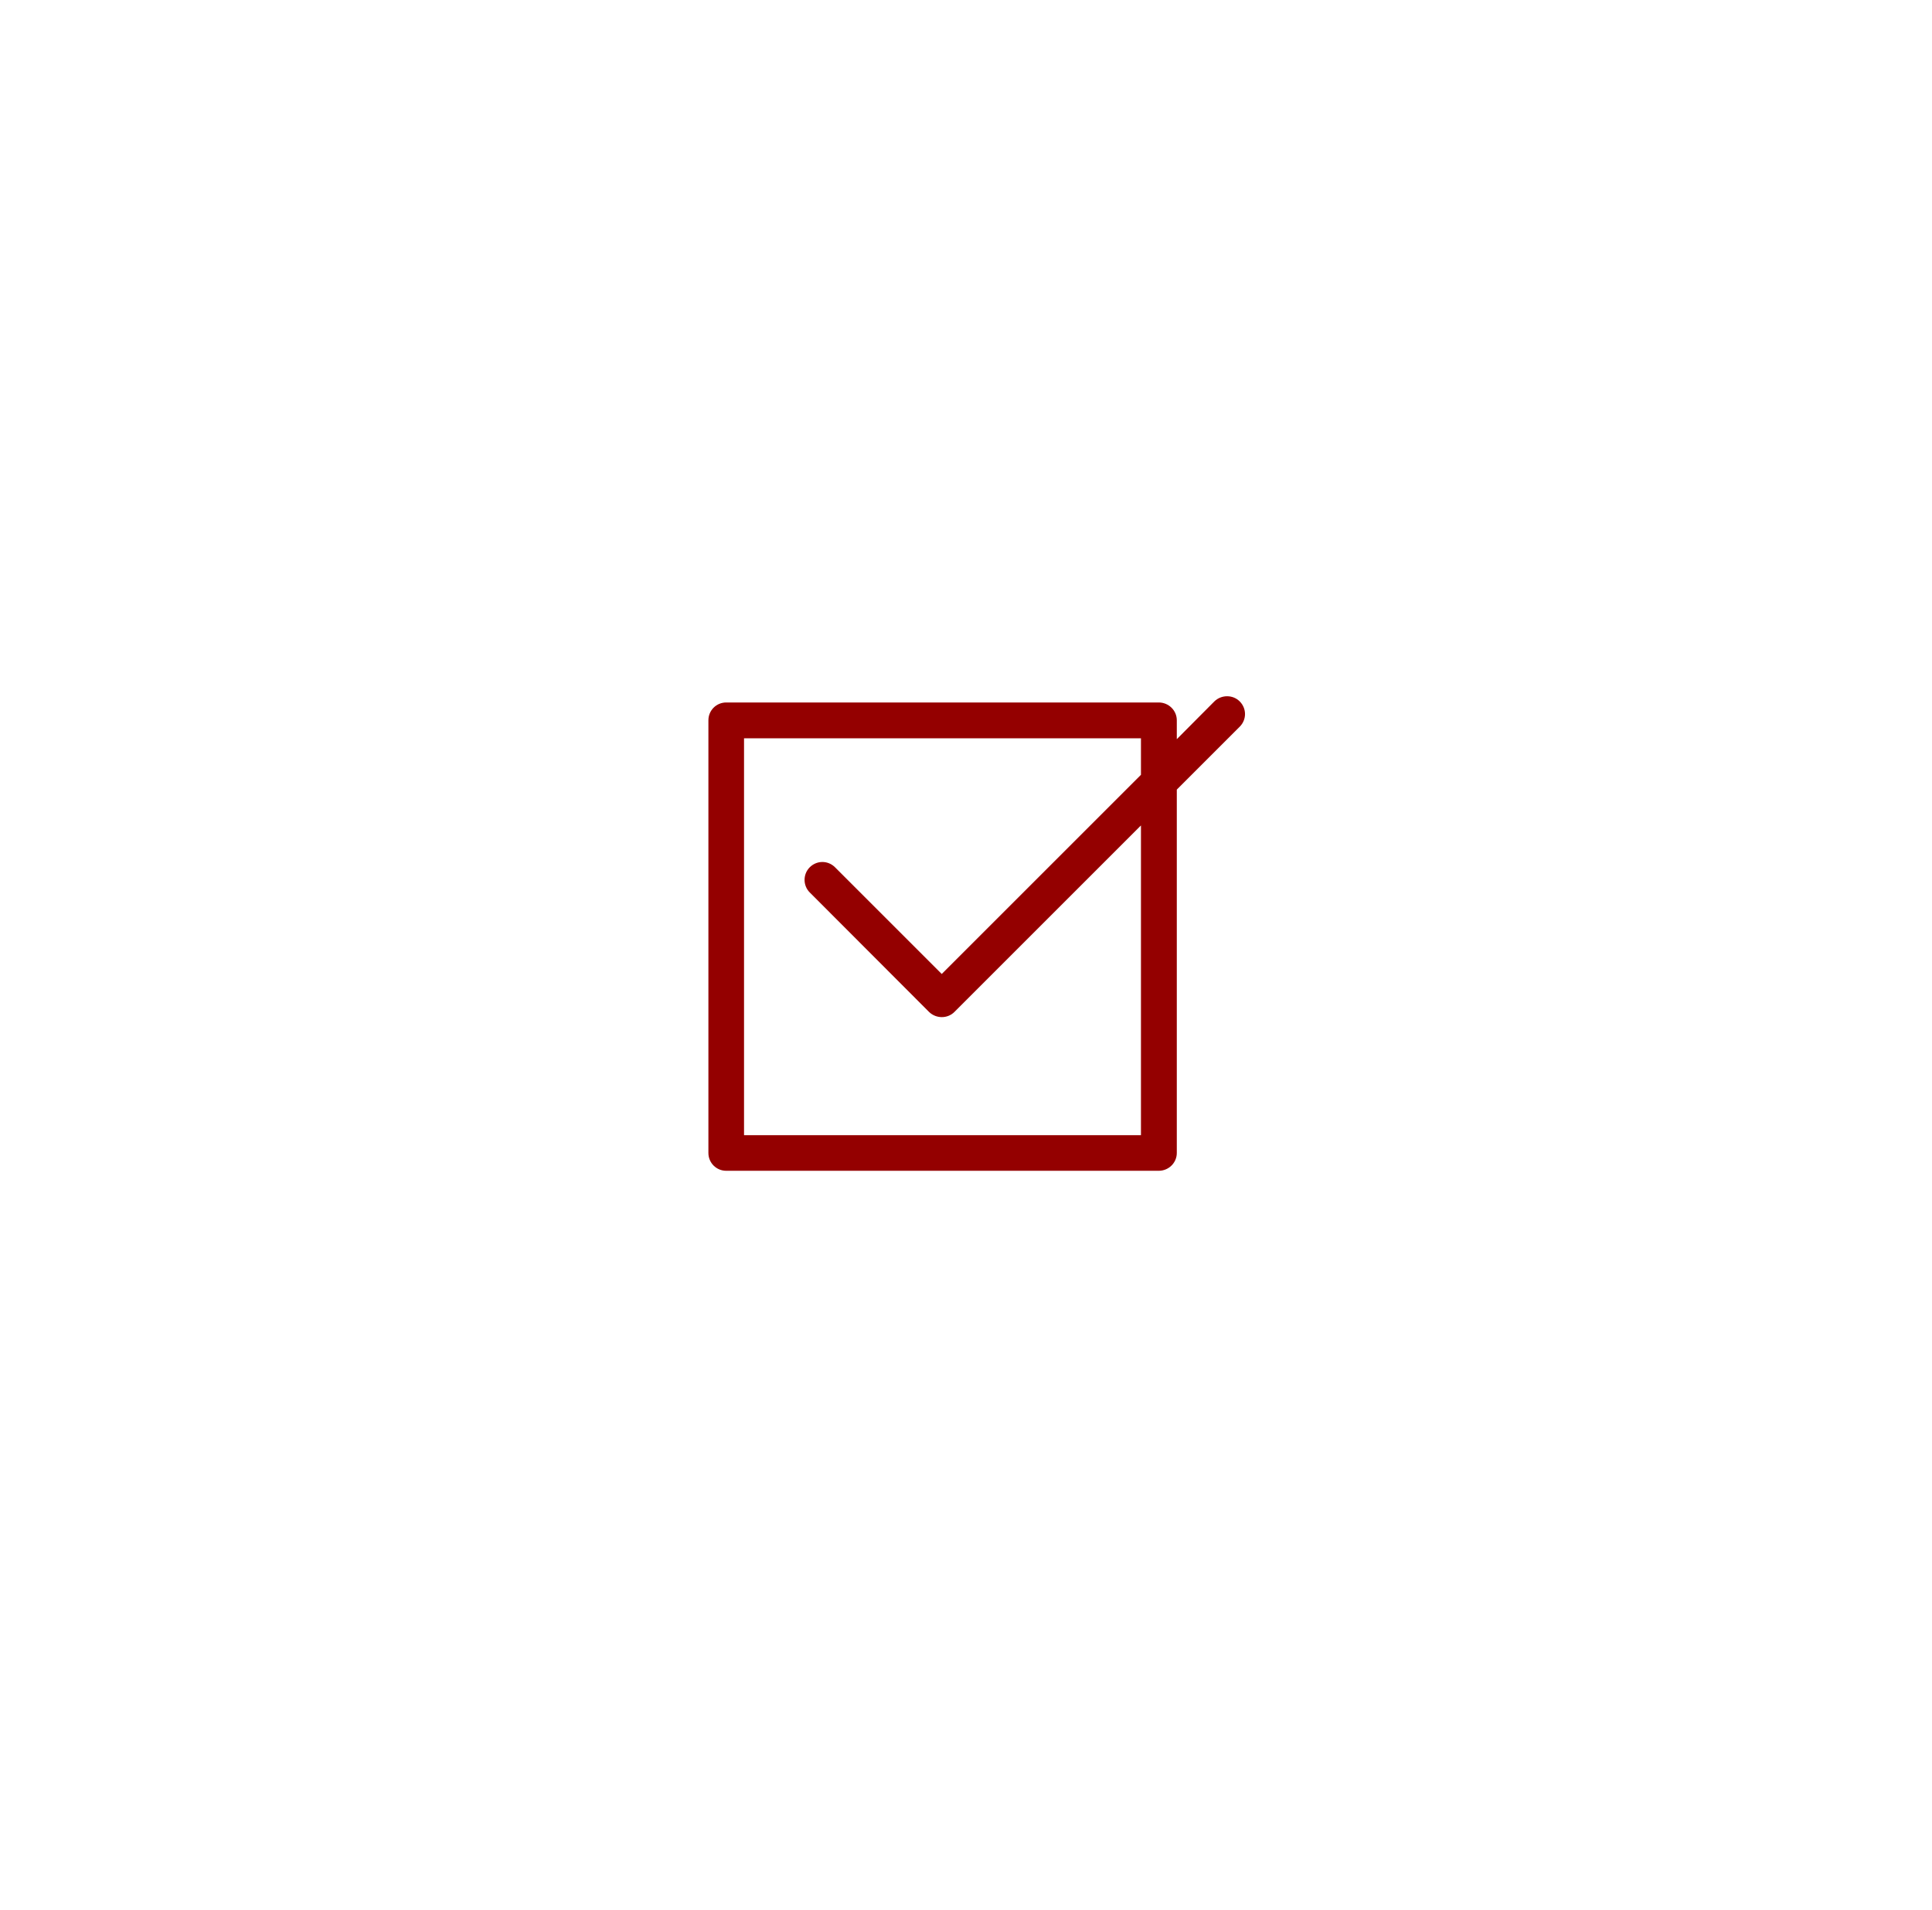 <?xml version="1.0" encoding="UTF-8"?> <svg xmlns="http://www.w3.org/2000/svg" xmlns:xlink="http://www.w3.org/1999/xlink" width="90" height="89" viewBox="0 0 90 89" fill="none"><desc> Created with Pixso. </desc><defs><filter id="filter_100_112_dd" x="0" y="0" width="90" height="89" filterUnits="userSpaceOnUse" color-interpolation-filters="sRGB"><feFlood flood-opacity="0" result="BackgroundImageFix"></feFlood><feColorMatrix in="SourceAlpha" type="matrix" values="0 0 0 0 0 0 0 0 0 0 0 0 0 0 0 0 0 0 127 0" result="hardAlpha"></feColorMatrix><feOffset dx="1" dy="1"></feOffset><feGaussianBlur stdDeviation="6.667"></feGaussianBlur><feComposite in2="hardAlpha" operator="out" k2="-1" k3="1"></feComposite><feColorMatrix type="matrix" values="0 0 0 0 0.58 0 0 0 0 0 0 0 0 0 0 0 0 0 1 0"></feColorMatrix><feBlend mode="normal" in2="BackgroundImageFix" result="effect_dropShadow_1"></feBlend><feBlend mode="normal" in="SourceGraphic" in2="effect_dropShadow_1" result="shape"></feBlend></filter><clipPath id="clip113_233"><rect id="tick_wfipyu3rxea0" width="25" height="25" transform="translate(33 31)" fill="white" fill-opacity="0"></rect></clipPath></defs><g filter="url(#filter_100_112_dd)"><ellipse id="Эллипс 8" cx="44" cy="43.5" rx="25" ry="24.5" fill="#FFFFFF" fill-opacity="1"></ellipse></g><g clip-path="url(#clip113_233)"><path id="path" d="M57.75 32.68C57.43 32.36 56.9 32.36 56.57 32.68L54.82 34.44L54.82 33.56C54.82 33.1 54.44 32.73 53.98 32.73L33.83 32.73C33.37 32.73 33 33.1 33 33.56L33 53.72C33 54.18 33.37 54.55 33.83 54.55L53.98 54.55C54.44 54.55 54.82 54.18 54.82 53.72L54.82 36.79L57.75 33.86C58.08 33.53 58.08 33.01 57.75 32.68ZM53.15 36.1L43.87 45.38L38.9 40.41C38.57 40.08 38.05 40.08 37.72 40.41C37.4 40.73 37.4 41.26 37.72 41.58L43.28 47.15C43.61 47.47 44.14 47.47 44.46 47.15L53.15 38.46L53.15 52.89L34.66 52.89L34.66 34.4L53.15 34.4L53.15 36.1Z" fill="#940000" fill-opacity="1" fill-rule="nonzero"></path></g></svg> 